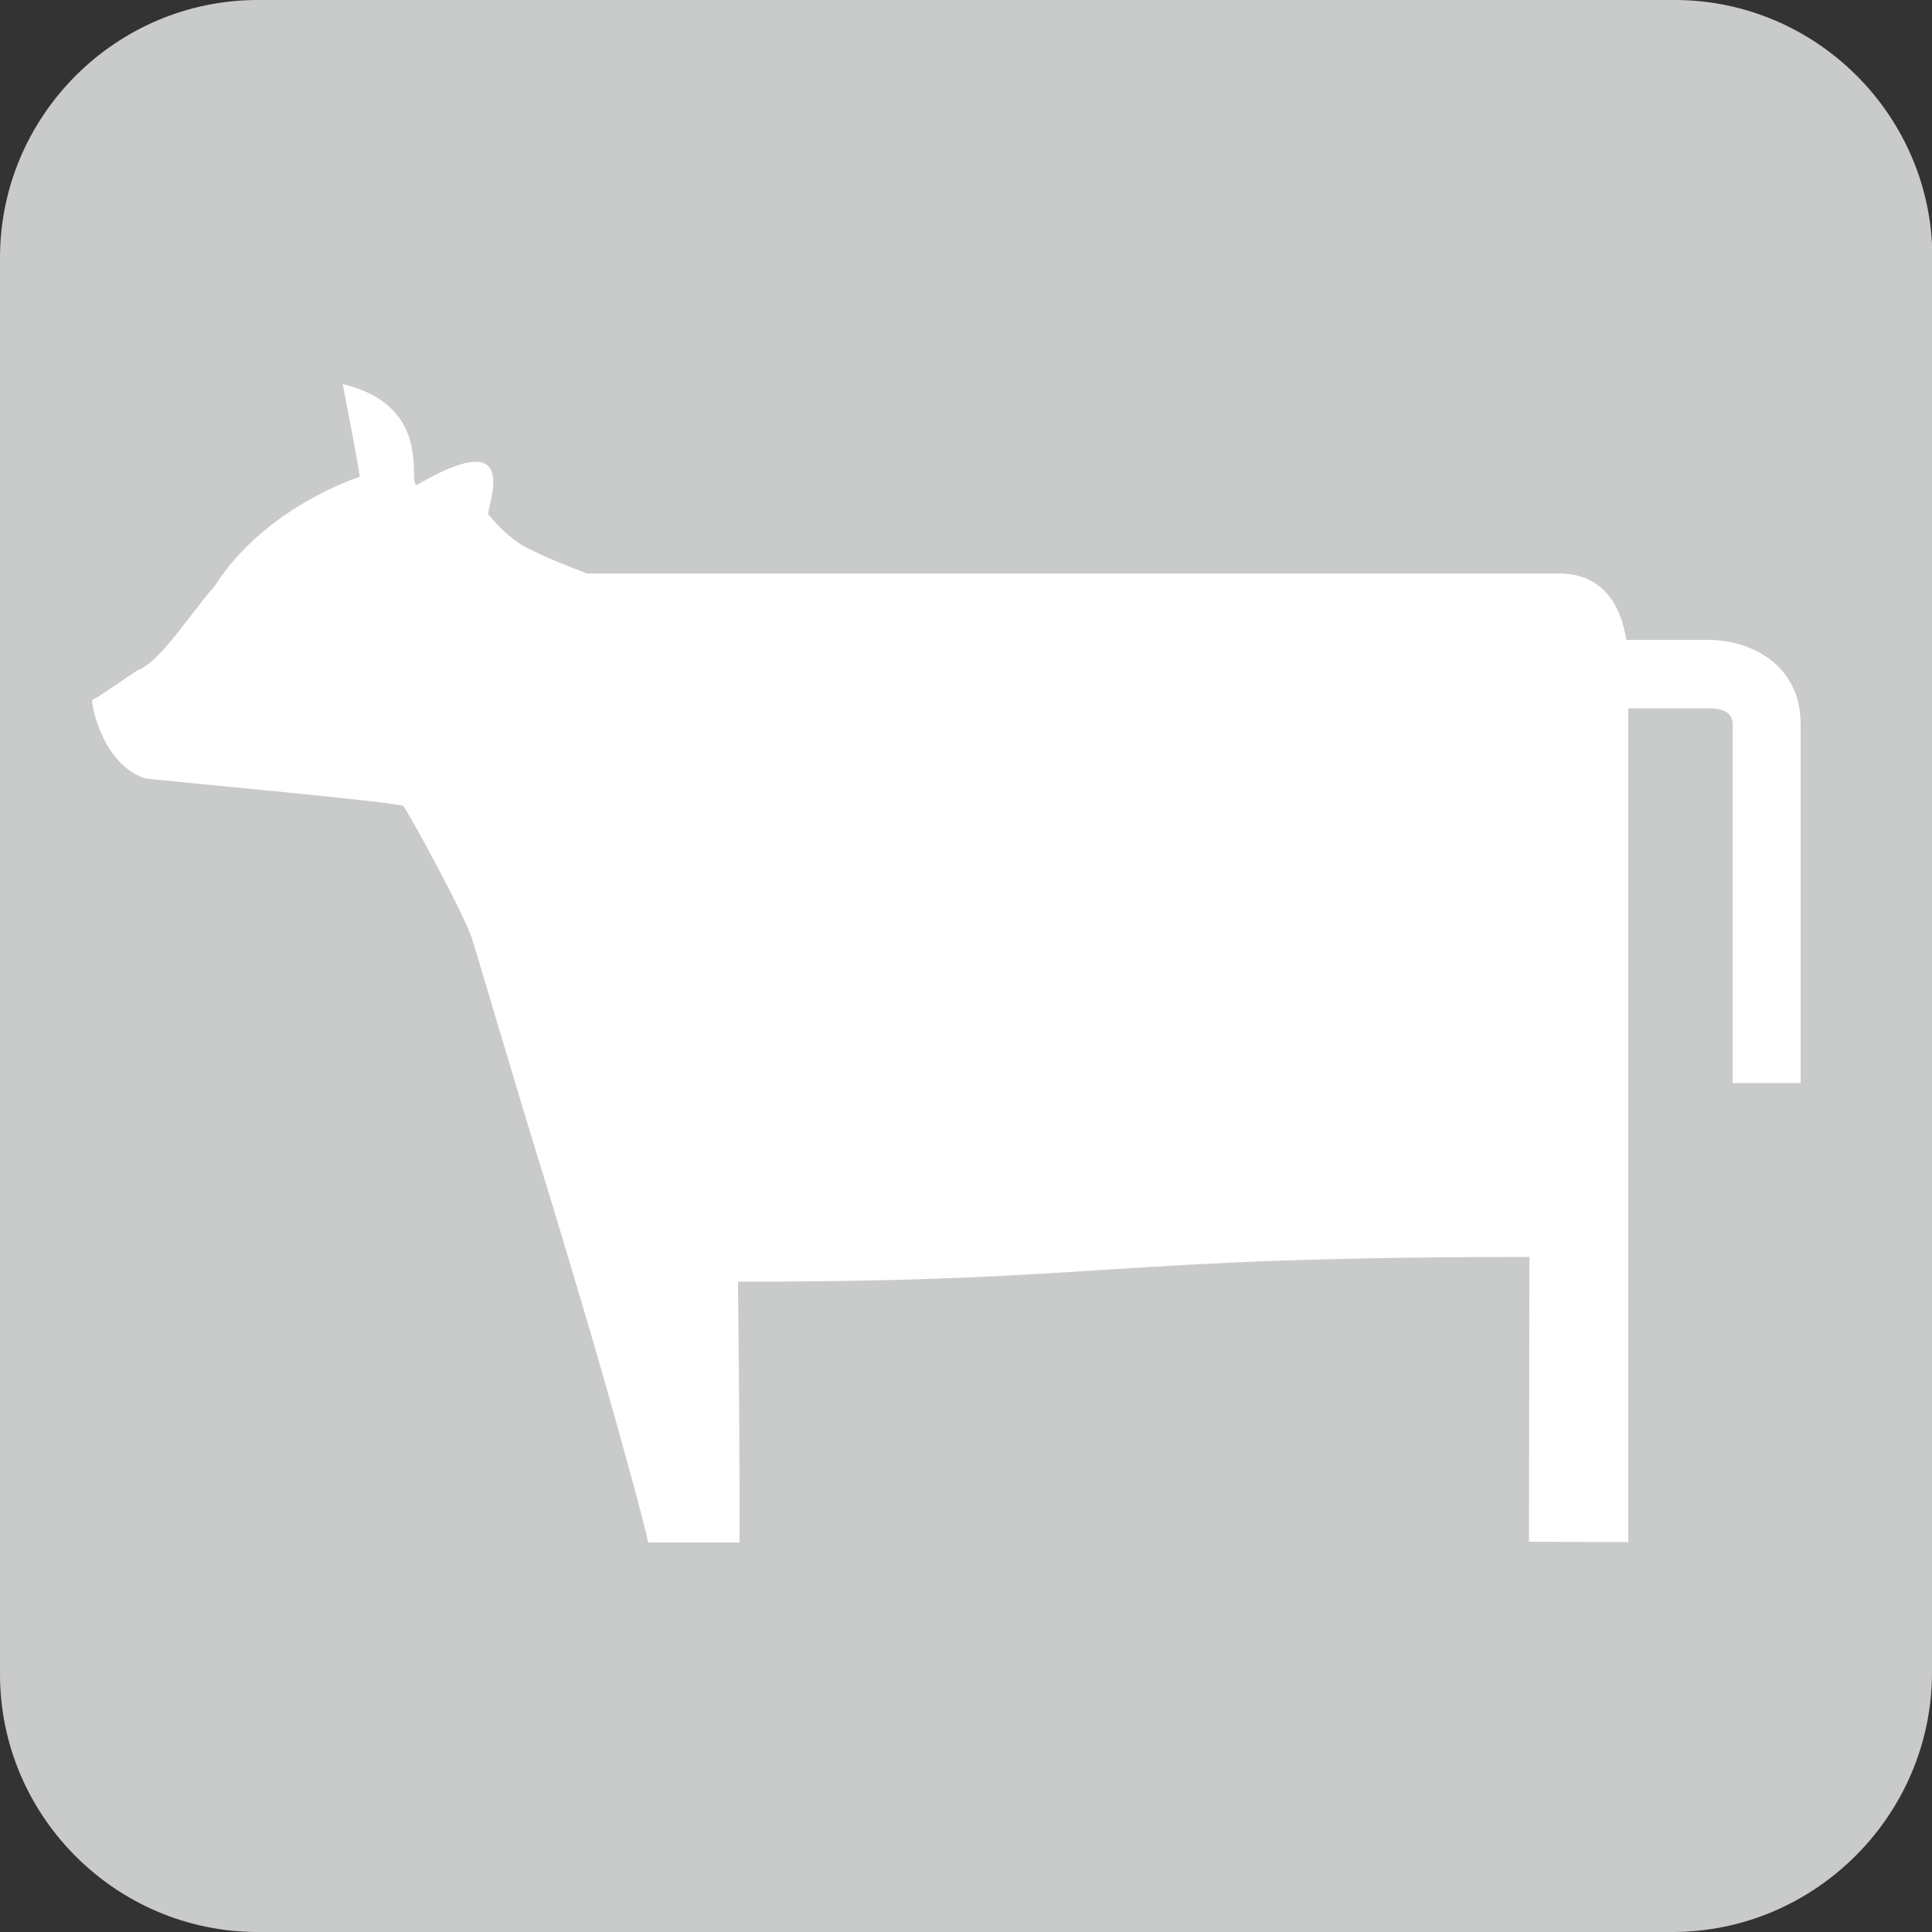 <?xml version="1.0" encoding="UTF-8"?>
<svg id="_レイヤー_1" data-name="レイヤー 1" xmlns="http://www.w3.org/2000/svg" viewBox="0 0 50 50">
  <rect x="0" y="0" width="50" height="50" fill="#333333" stroke="none"/>
  <defs>
    <style>
      .cls-1 {
        fill: #c9caca;
      }

      .cls-2 {
        fill: #fff;
      }
    </style>
  </defs>
  <path class="cls-1" d="M50,43.28c0,3.7-3.03,6.72-6.72,6.72H6.67c-3.67,0-6.67-3-6.67-6.67V6.67C0,3,3,0,6.67,0h36.67c3.67,0,6.67,3,6.67,6.67v36.61"/>
  <path class="cls-2" d="M44.22,16.56h-2.13c-.13-.8-.53-1.72-1.76-1.72H15.19c-1.16-.43-1.68-.73-1.68-.73q-.5-.33-.88-.81c.08-.5.75-2.26-1.84-.75-.27,0,.48-2.03-1.92-2.61.44,2.28.44,2.4.44,2.4,0,0-2.46.77-3.76,2.84-.48.5-1.4,1.96-1.96,2.15-.4.25-1.11.77-1.19.77s.23,1.71,1.38,2.05c.94.1,6.48.61,6.66.71.19.27,1.62,2.89,1.78,3.45.12.36,1.23,4.15,1.99,6.59.29.95.52,1.73.81,2.7.73,2.43,1.75,6.14,1.75,6.32h2.37c0-4.58-.04-5.74-.04-6.75,9.69,0,9.28-.64,20.48-.64,0,.23-.01,6.65-.01,7.37.52,0,1.69.01,2.57.01v-7.51c0-1.58,0-2.62,0-3.89,0-.14,0-10.18,0-10.18h2.07c.42,0,.63.14.63.4v9.3h1.76v-9.3c0-1.49-1.24-2.17-2.4-2.17Z"/>
</svg>